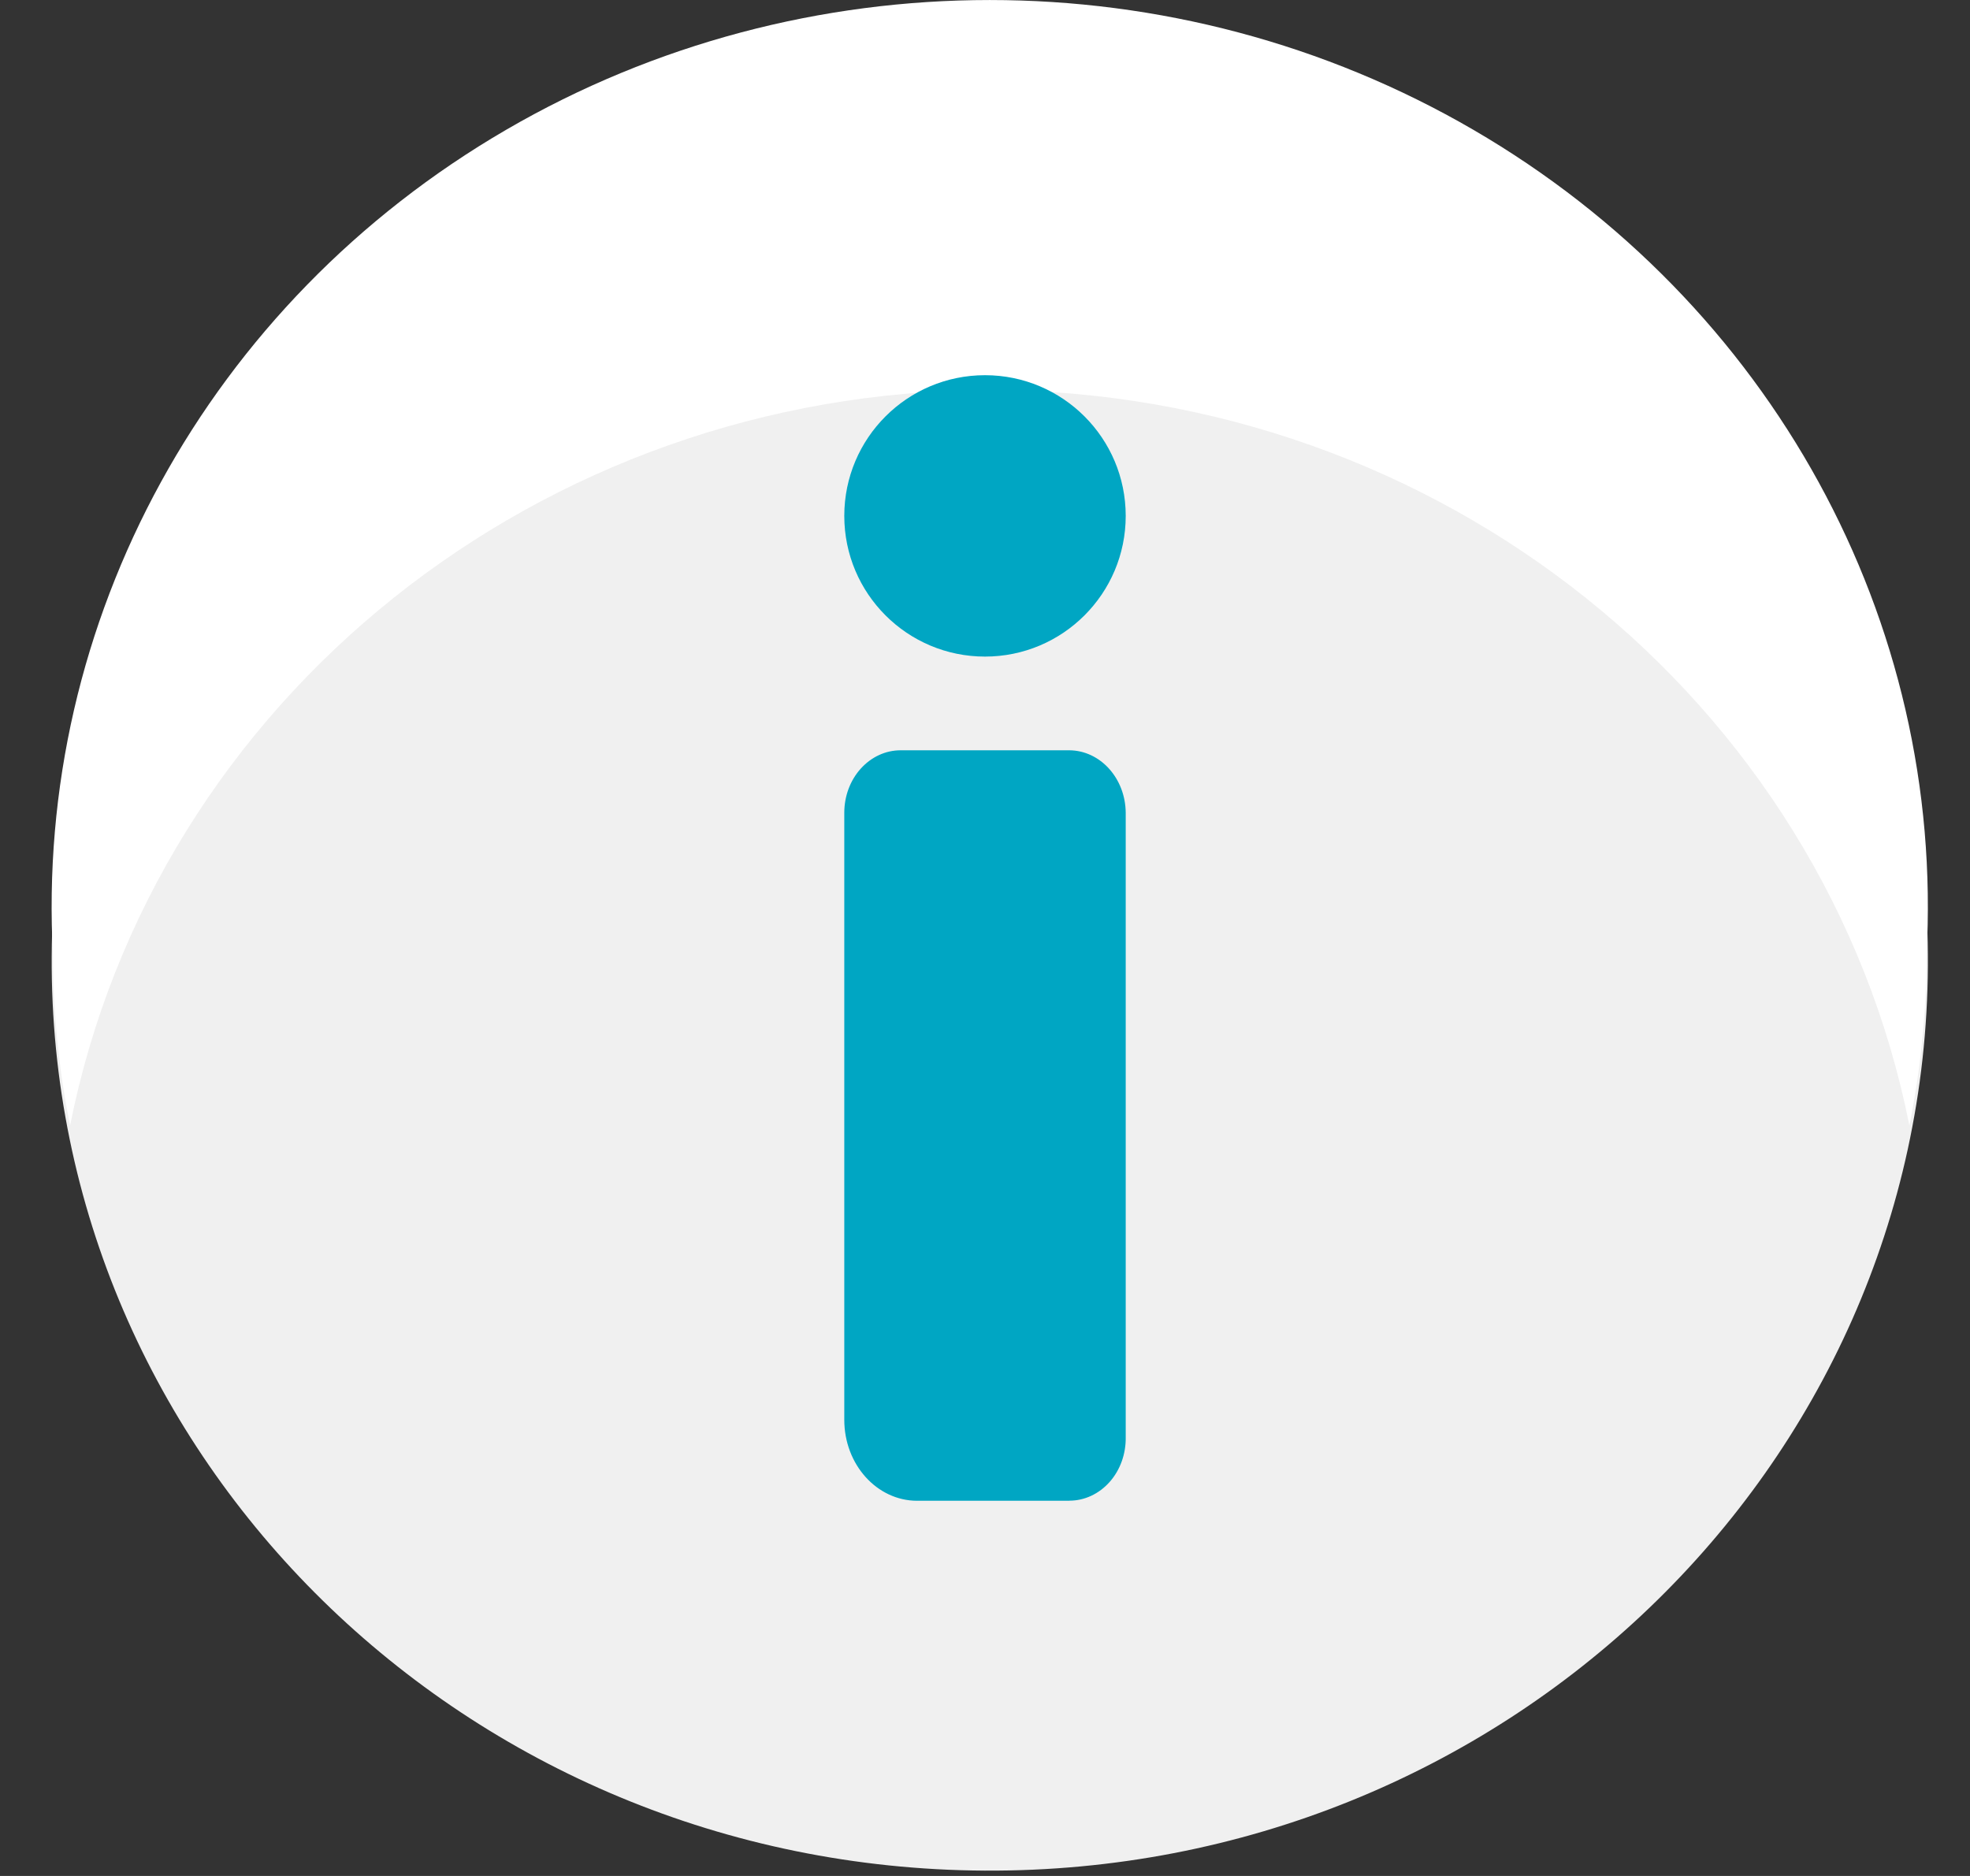 <svg height="20" viewBox="0 0 21 20" width="21" xmlns="http://www.w3.org/2000/svg"><rect x="0" y="0" width="21" height="20" fill="#333333" stroke="none"/><g fill="none"><path d="m20.551 10.298c.03-5.356-4.423-9.72-9.946-9.75-5.523-.029-10.024 4.289-10.054 9.645-.03 5.356 4.423 9.72 9.946 9.75 5.523.029 10.024-4.289 10.054-9.645z" fill="#f0f0f0"/><path d="m10.548 4.158c4.789.007 8.901 3.295 9.806 7.842.12-.596.181-1.201.182-1.808.201-3.574-1.657-6.962-4.83-8.808-3.172-1.845-7.139-1.845-10.311 0-3.172 1.845-5.03 5.234-4.83 8.808.001.607.062 1.213.182 1.808.904-4.545 5.013-7.833 9.8-7.842z" fill="#fff"/><g fill="#00a6c3"><path d="m11.4 16h-1.623c-.429 0-.777-.386-.777-.863v-6.472c0-.177.063-.346.176-.471s.265-.195.424-.195h1.8c.33.003.597.299.6.666v6.657c.003.179-.059.351-.172.478s-.267.199-.428.199z"/><circle cx="10.5" cy="5.5" r="1.5"/></g></g></svg>